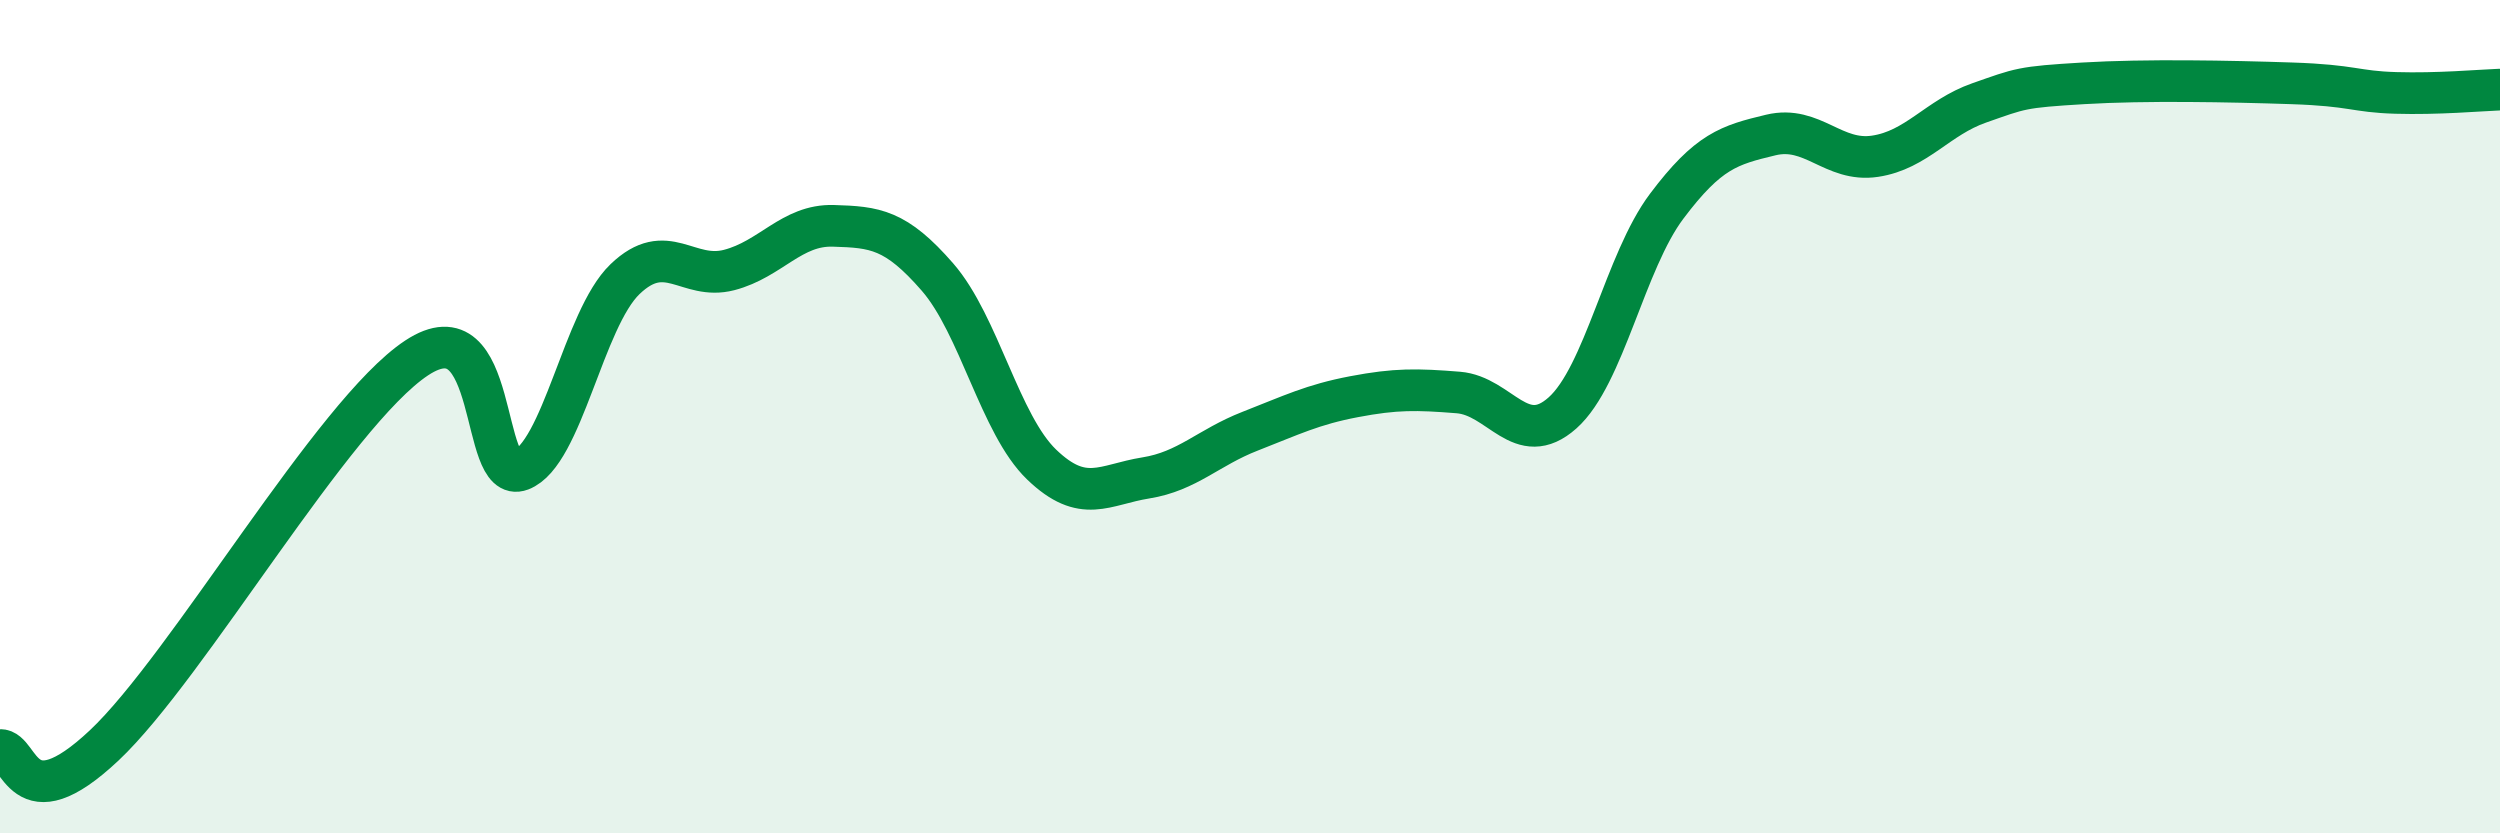 
    <svg width="60" height="20" viewBox="0 0 60 20" xmlns="http://www.w3.org/2000/svg">
      <path
        d="M 0,18 C 0.5,17.98 0.5,19.77 2.5,17.89 C 4.5,16.01 8,9.91 10,8.59 C 12,7.27 11.5,11.66 12.5,11.28 C 13.5,10.9 14,7.66 15,6.7 C 16,5.74 16.5,6.74 17.5,6.48 C 18.5,6.22 19,5.39 20,5.42 C 21,5.45 21.5,5.5 22.5,6.65 C 23.5,7.8 24,10.19 25,11.15 C 26,12.11 26.5,11.63 27.5,11.47 C 28.5,11.31 29,10.74 30,10.35 C 31,9.96 31.5,9.71 32.5,9.52 C 33.5,9.33 34,9.34 35,9.42 C 36,9.5 36.5,10.8 37.5,9.91 C 38.5,9.02 39,6.28 40,4.95 C 41,3.62 41.5,3.48 42.5,3.24 C 43.5,3 44,3.9 45,3.75 C 46,3.6 46.5,2.82 47.5,2.47 C 48.5,2.12 48.5,2.09 50,2 C 51.5,1.91 53.5,1.95 55,2 C 56.5,2.05 56.5,2.2 57.5,2.23 C 58.5,2.26 59.5,2.17 60,2.15L60 20L0 20Z"
        fill="#008740"
        opacity="0.1"
        stroke-linecap="round"
        stroke-linejoin="round"
      />
      <path
        d="M 0,18 C 0.5,17.98 0.5,19.77 2.5,17.89 C 4.5,16.01 8,9.91 10,8.59 C 12,7.27 11.5,11.66 12.5,11.28 C 13.5,10.9 14,7.66 15,6.7 C 16,5.74 16.5,6.74 17.5,6.48 C 18.5,6.22 19,5.39 20,5.42 C 21,5.45 21.5,5.5 22.5,6.65 C 23.5,7.8 24,10.19 25,11.15 C 26,12.11 26.5,11.63 27.5,11.47 C 28.5,11.31 29,10.74 30,10.35 C 31,9.96 31.5,9.71 32.5,9.52 C 33.5,9.33 34,9.34 35,9.42 C 36,9.5 36.5,10.8 37.5,9.91 C 38.5,9.02 39,6.28 40,4.95 C 41,3.62 41.5,3.48 42.5,3.24 C 43.5,3 44,3.9 45,3.75 C 46,3.6 46.5,2.82 47.5,2.47 C 48.5,2.12 48.5,2.09 50,2 C 51.5,1.91 53.5,1.95 55,2 C 56.5,2.05 56.5,2.2 57.5,2.23 C 58.5,2.26 59.5,2.17 60,2.15"
        stroke="#008740"
        stroke-width="1"
        fill="none"
        stroke-linecap="round"
        stroke-linejoin="round"
      />
    </svg>
  